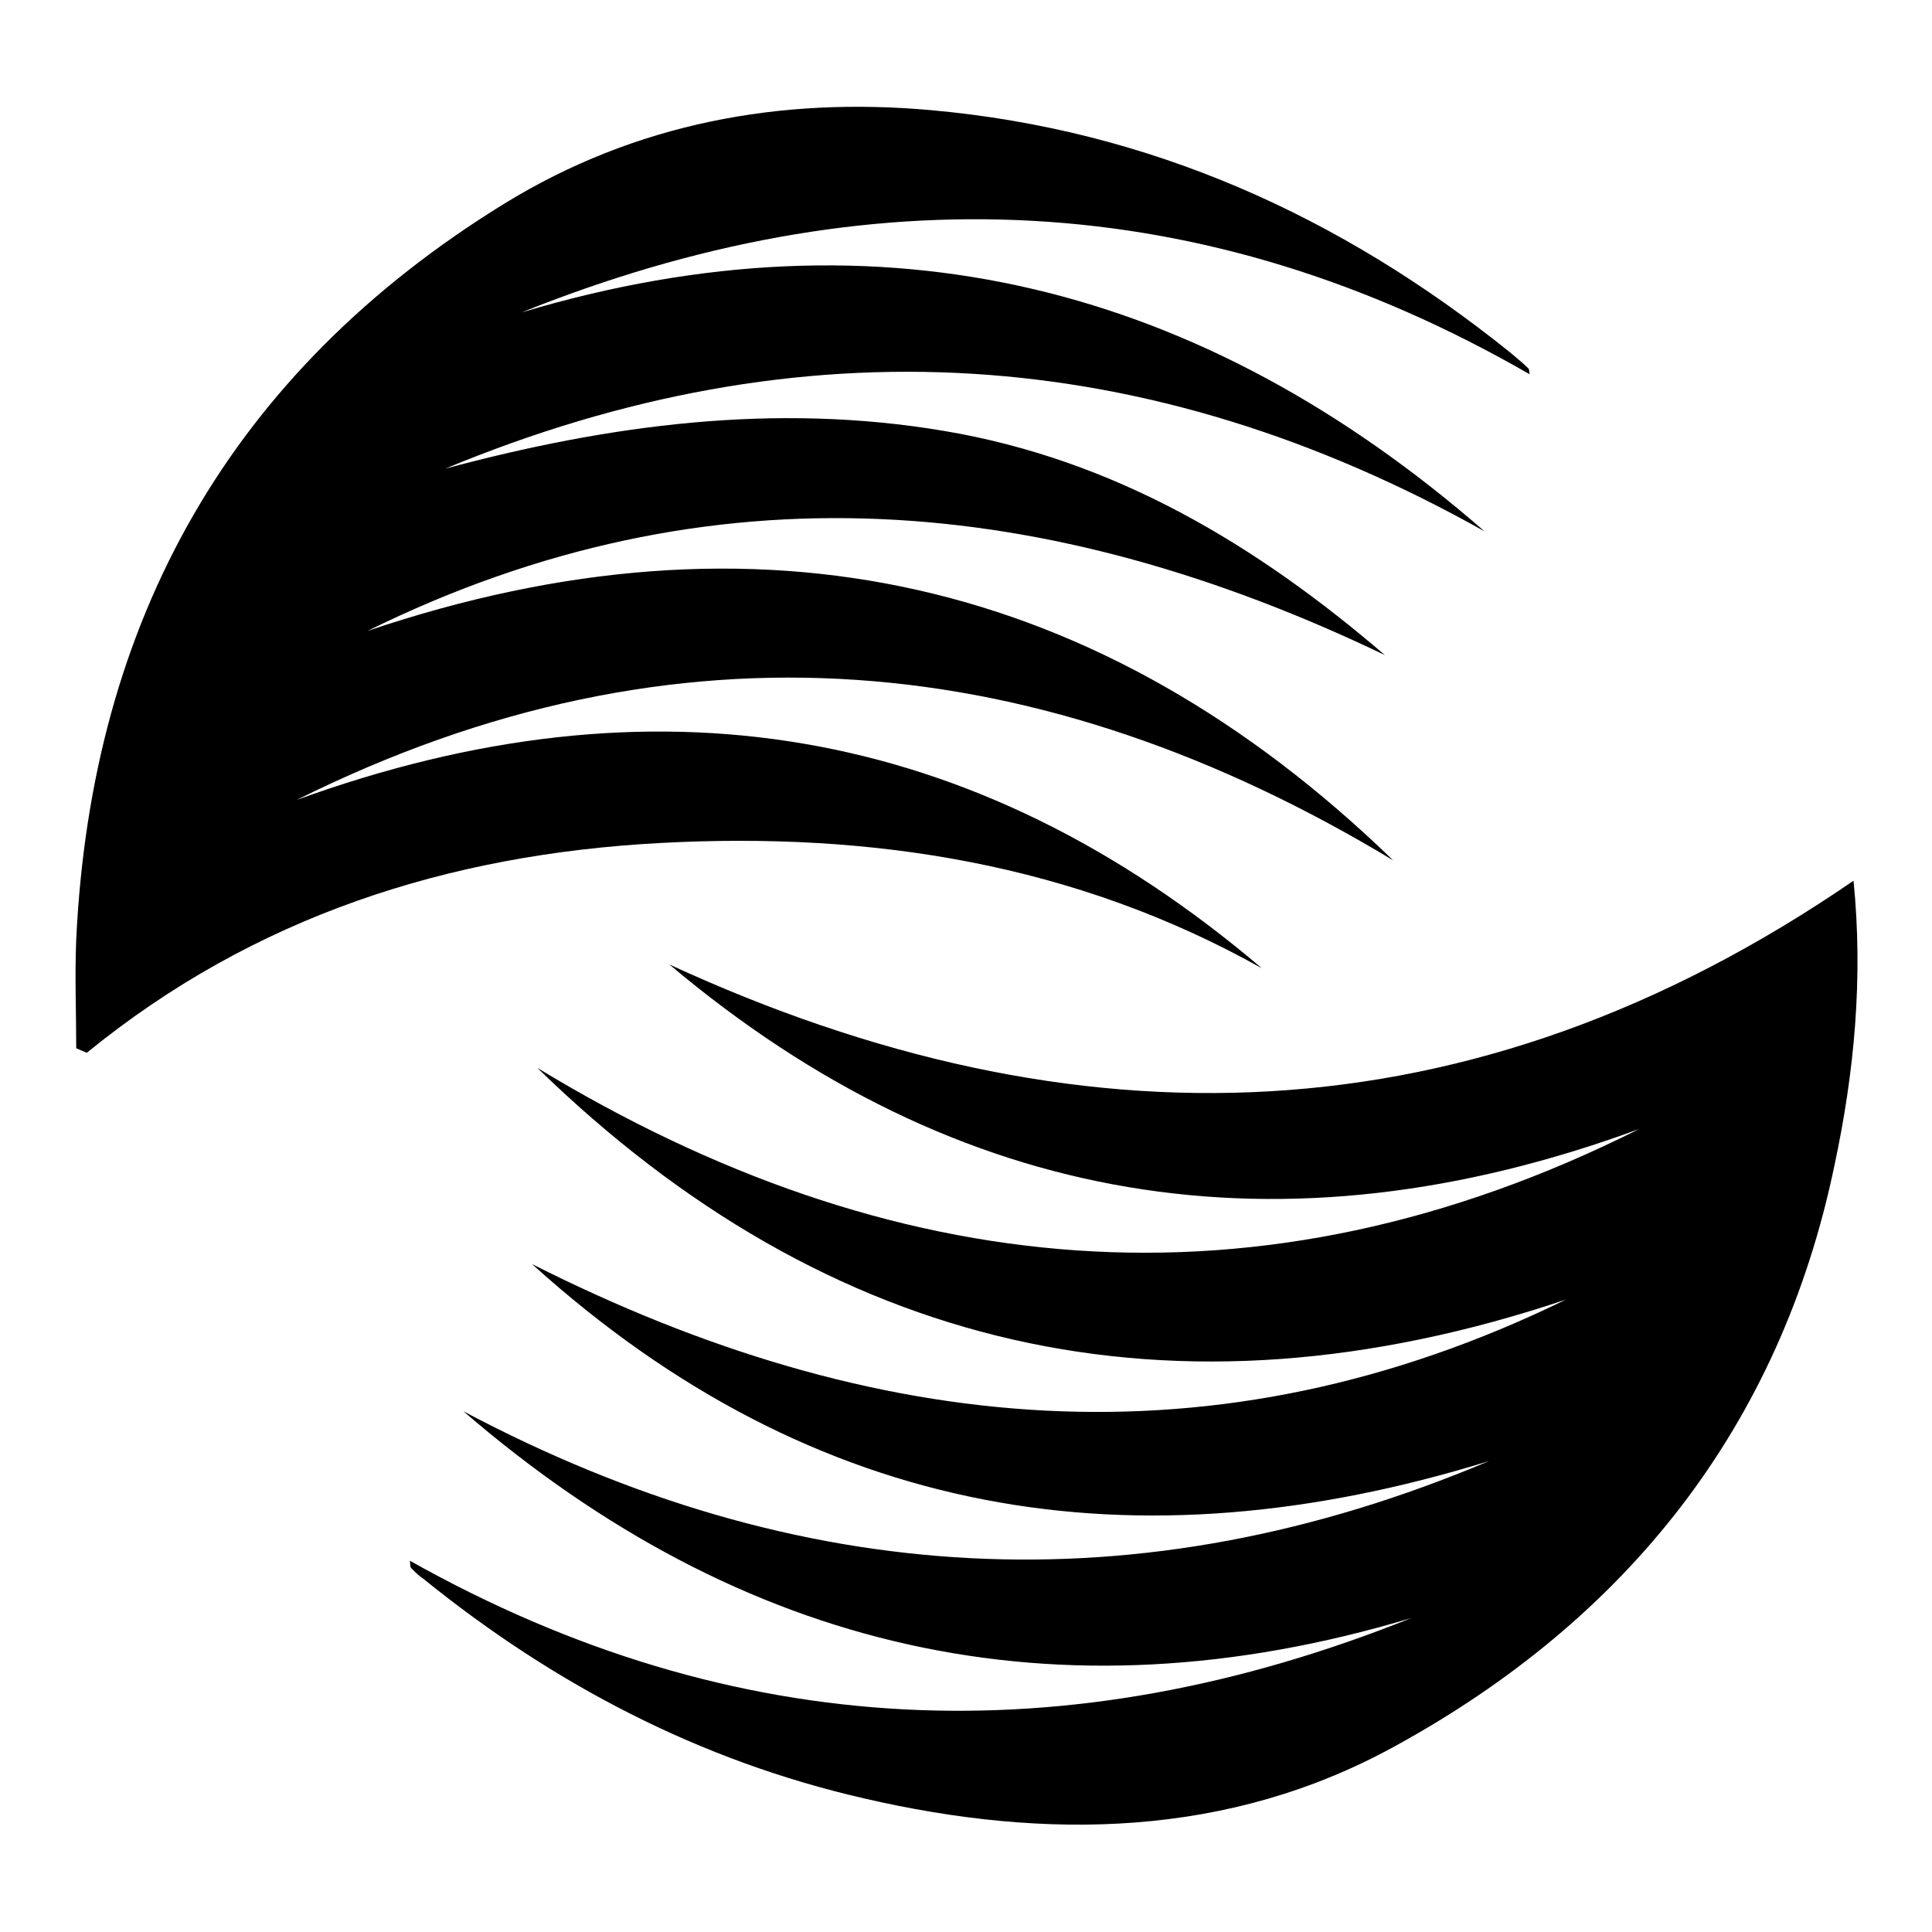 <?xml version="1.0" encoding="utf-8"?>
<!-- Svg Vector Icons : http://www.onlinewebfonts.com/icon -->
<!DOCTYPE svg PUBLIC "-//W3C//DTD SVG 1.1//EN" "http://www.w3.org/Graphics/SVG/1.1/DTD/svg11.dtd">
<svg version="1.1" xmlns="http://www.w3.org/2000/svg" xmlns:xlink="http://www.w3.org/1999/xlink" x="0px" y="0px" viewBox="0 0 256 256" enable-background="new 0 0 256 256" xml:space="preserve">
<g><g><path fill="#000000" d="M69.1,41.4c48.1-14.4,90.3-3.5,127.6,29C152.1,45.4,106.2,42.5,59,62.1c21.6-5.8,43.6-8.8,66.1-5c22.6,3.8,41.4,15.1,58.4,29.7c-44.4-21.3-89.2-25.7-134.8-3.2c51.8-17.5,97.2-7.1,135.9,30.4C138.2,86,89.7,80.9,39.3,106c47-17.1,89.7-10.2,127.9,22.3c-24.8-13.9-51.7-18.1-79.7-16.6c-28.1,1.5-53.8,9.7-76,27.8c-0.5-0.2-0.9-0.4-1.4-0.6c0-4.8-0.2-9.6,0-14.4c2-42.3,20.5-75.2,56.7-97.5c17.4-10.7,36.6-14.2,56.6-12.4c28.9,2.6,54.2,14,76.7,32.1c0.8,0.7,1.6,1.3,2.4,2.1c0.2,0.2,0.1,0.6,0.2,0.8C159.5,24.7,114.9,23,69.1,41.4z"/><path fill="#000000" d="M61.4,187c44.3,23.5,89.5,26.2,135.9,6.6c-46.9,14.5-89.3,7.8-126.8-26.1c45.2,22.8,90.5,27.4,137,4.7c-52.1,17.5-97.7,6.9-136.3-30.7c46.6,28.3,95.4,33.5,146,8.1c-47.3,17.4-90.3,10.4-128.5-21.8c53.8,24.8,106.2,23.7,156.9-11.1c1.3,12.9,0.1,25.4-2.5,37.6c-7.2,34.8-27.6,60.3-58.3,77.1c-22,12.1-46.1,12.5-70.3,6.9c-21.8-5-41.1-15.1-58.4-29.1c-0.6-0.4-1.1-0.9-1.6-1.4c-0.2-0.2-0.1-0.6-0.2-1c43.1,24.2,87.3,25.8,132.7,7.6C140,228.5,98.3,218.8,61.4,187z"/></g></g>
</svg>